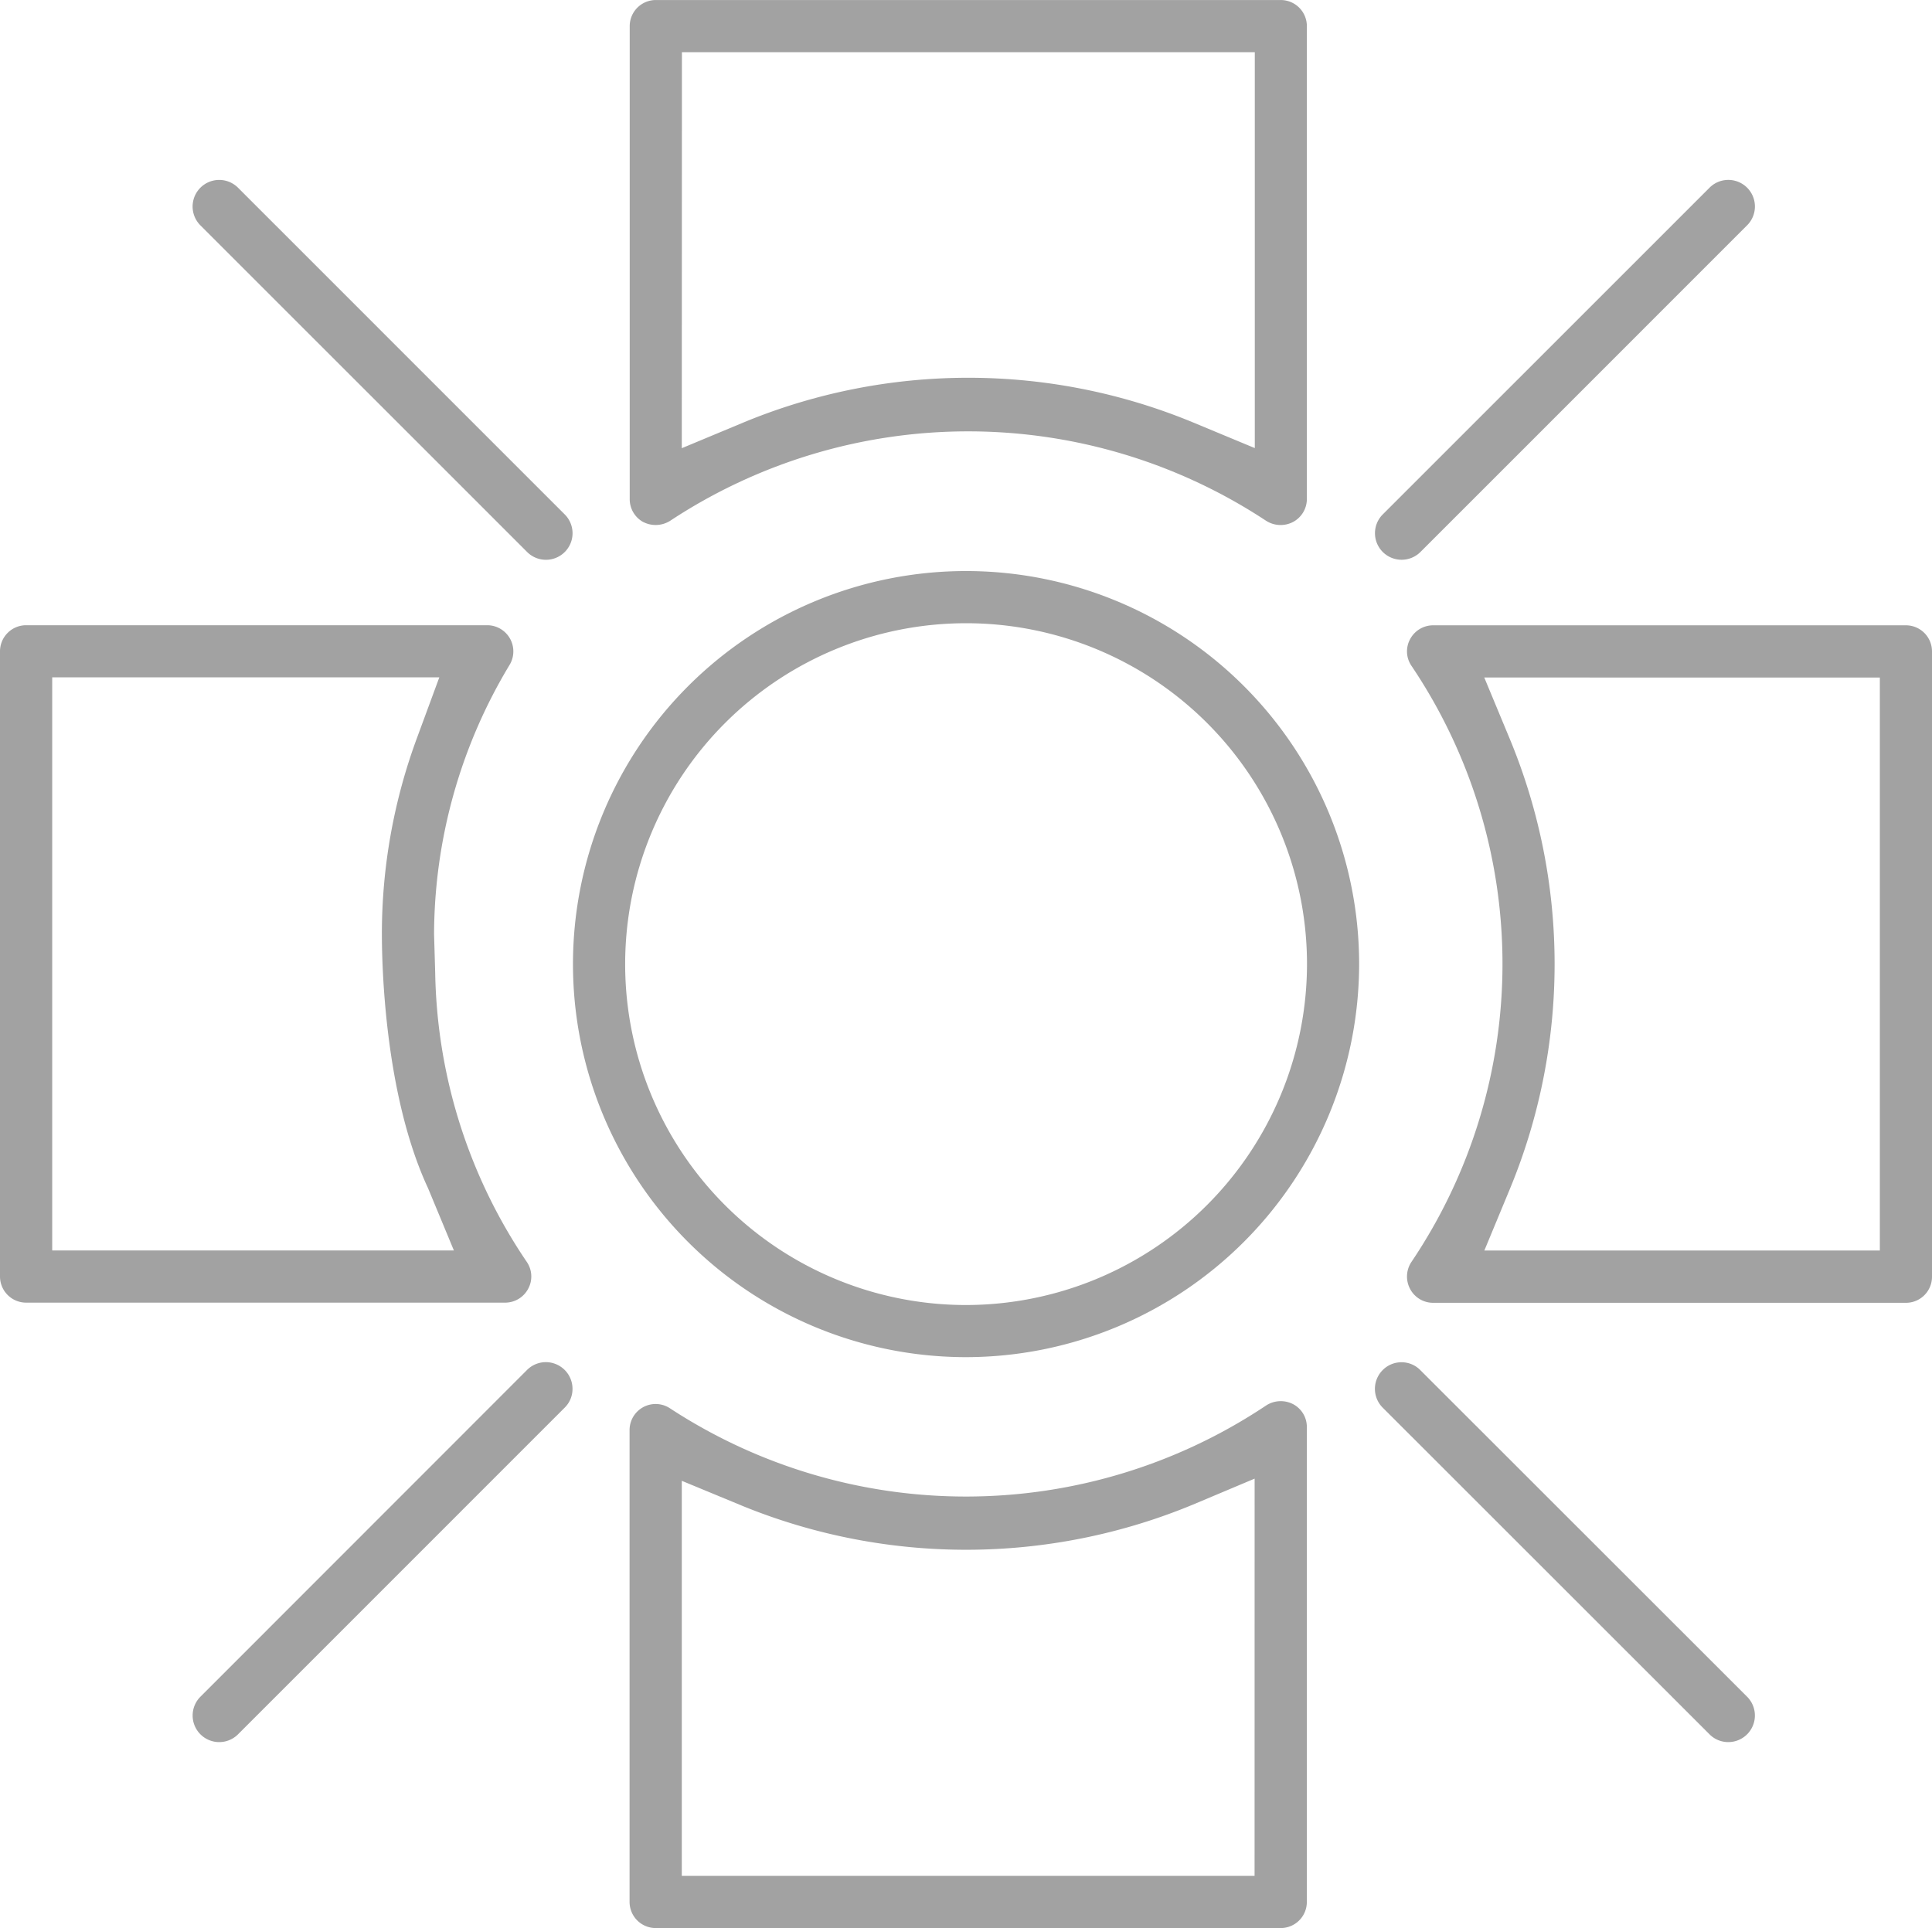 <svg xmlns="http://www.w3.org/2000/svg" xmlns:xlink="http://www.w3.org/1999/xlink" width="69.568" height="69.431" viewBox="0 0 69.568 69.431">
  <defs>
    <clipPath id="clip-path">
      <rect id="Rectangle_45" data-name="Rectangle 45" width="69.568" height="69.431" fill="#a2a2a2"/>
    </clipPath>
  </defs>
  <g id="icon_experiential-marketing_brightshops" transform="translate(31 0)">
    <g id="Group_829" data-name="Group 829" transform="translate(-31 0)" clip-path="url(#clip-path)">
      <path id="Path_85" data-name="Path 85" d="M43.047,28.842A14.154,14.154,0,1,0,28.892,43,14.171,14.171,0,0,0,43.047,28.842M28.892,41.123A12.276,12.276,0,1,1,41.17,28.845,12.292,12.292,0,0,1,28.892,41.123" transform="translate(5.893 5.872)" fill="#a2a2a2"/>
      <path id="Path_86" data-name="Path 86" d="M40.088,36.154a.967.967,0,0,0-.98.053,19.459,19.459,0,0,1-21.453.1.938.938,0,0,0-1.46.781V54.081a.941.941,0,0,0,.941.939H39.643a.94.94,0,0,0,.939-.939v-17.1a.927.927,0,0,0-.494-.827M38.7,53.14H18.075V38.914l2.227.921a21.322,21.322,0,0,0,16.162-.057l2.238-.942Z" transform="translate(6.475 14.411)" fill="#a2a2a2"/>
      <path id="Path_87" data-name="Path 87" d="M54.159,16.086H37.132a.939.939,0,0,0-.827.5.921.921,0,0,0,.048.957,19.21,19.21,0,0,1,0,21.469.946.946,0,0,0-.048.971.935.935,0,0,0,.826.5H54.159a.937.937,0,0,0,.939-.934V17.025a.94.94,0,0,0-.939-.939M53.22,38.6H38.979l.925-2.231a21.169,21.169,0,0,0,0-16.17l-.928-2.233H53.22Z" transform="translate(14.47 6.432)" fill="#a2a2a2"/>
      <path id="Path_88" data-name="Path 88" d="M.941,40.477H18.186a.938.938,0,0,0,.833-.5.927.927,0,0,0-.048-.963,19.107,19.107,0,0,1-3.3-10.41l-.041-1.394A18.885,18.885,0,0,1,18.356,17.5a.942.942,0,0,0-.812-1.417H.941A.941.941,0,0,0,0,17.025V39.538a.941.941,0,0,0,.941.939M1.88,17.96H15.819l-.8,2.17a20.329,20.329,0,0,0-1.268,7.07c0,.959.069,5.735,1.664,9.16l.929,2.238H1.88Z" transform="translate(0 6.432)" fill="#a2a2a2"/>
      <path id="Path_89" data-name="Path 89" d="M16.694,18.8a.977.977,0,0,0,.964-.048,19.484,19.484,0,0,1,21.456,0,.97.97,0,0,0,.969.045.94.94,0,0,0,.5-.829V.939A.941.941,0,0,0,39.641,0H17.135A.94.94,0,0,0,16.2.939V17.976a.937.937,0,0,0,.5.829m1.38-16.926H38.708V16.135l-2.23-.927a21.16,21.16,0,0,0-16.17,0l-2.233.931Z" transform="translate(6.475 0.001)" fill="#a2a2a2"/>
      <path id="Path_90" data-name="Path 90" d="M35.651,18.027a.961.961,0,0,0,1.355,0L48.769,6.263a.957.957,0,0,0-.676-1.635h0a.949.949,0,0,0-.676.28L35.651,16.672a.956.956,0,0,0,0,1.355" transform="translate(14.141 1.851)" fill="#a2a2a2"/>
      <path id="Path_91" data-name="Path 91" d="M18.634,36a.961.961,0,0,0-.959-.959.958.958,0,0,0-.678.281L5.236,47.089A.957.957,0,1,0,6.59,48.443L18.354,36.678a.943.943,0,0,0,.28-.675" transform="translate(1.981 14.011)" fill="#a2a2a2"/>
      <path id="Path_92" data-name="Path 92" d="M48.769,47.089,37,35.326a.944.944,0,0,0-.676-.281h0a.947.947,0,0,0-.676.281.957.957,0,0,0,0,1.354L47.415,48.442a.947.947,0,0,0,.678.281h0a.957.957,0,0,0,.675-1.635" transform="translate(14.141 14.011)" fill="#a2a2a2"/>
      <path id="Path_93" data-name="Path 93" d="M5.235,6.264,17,18.027h0a.958.958,0,0,0,1.355,0,.955.955,0,0,0,0-1.352L6.59,4.909A.958.958,0,0,0,5.235,6.264" transform="translate(1.981 1.851)" fill="#a2a2a2"/>
      <line id="Line_4" data-name="Line 4" x2="11.764" y2="11.764" transform="translate(8.571 6.76)" fill="#040504"/>
    </g>
  </g>
</svg>
